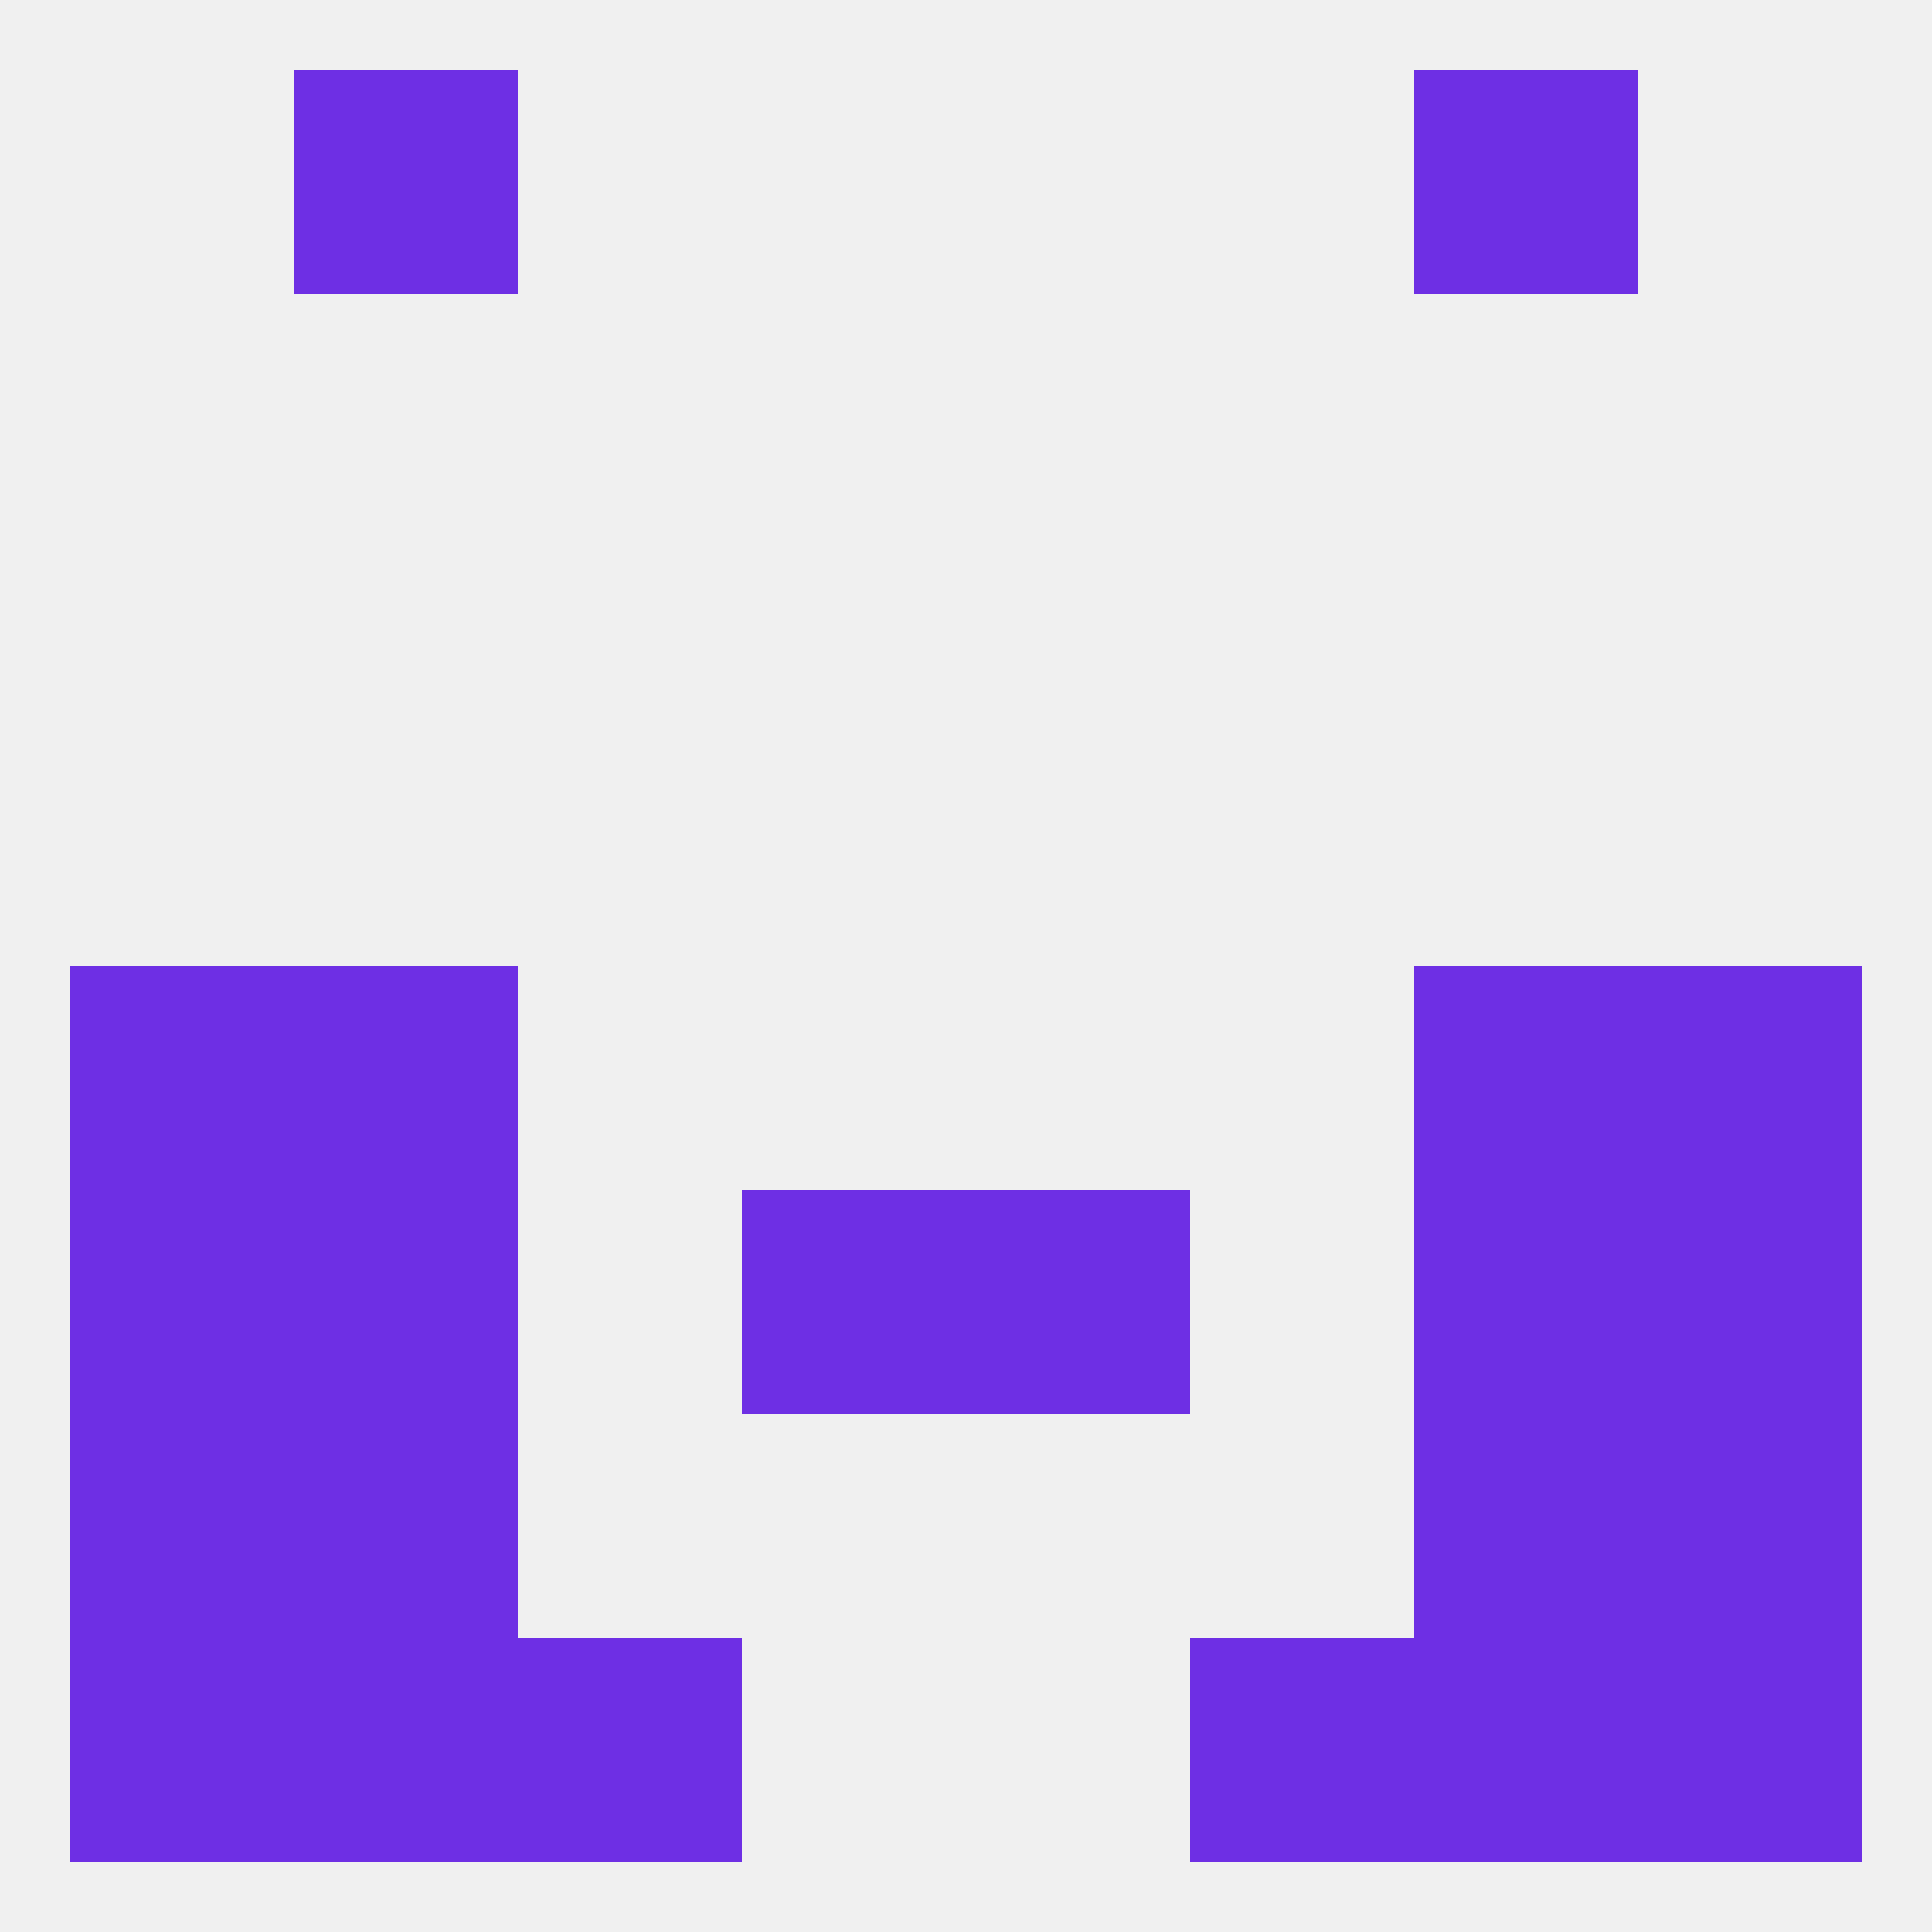 
<!--   <?xml version="1.0"?> -->
<svg version="1.1" baseprofile="full" xmlns="http://www.w3.org/2000/svg" xmlns:xlink="http://www.w3.org/1999/xlink" xmlns:ev="http://www.w3.org/2001/xml-events" width="250" height="250" viewBox="0 0 250 250" >
	<rect width="100%" height="100%" fill="rgba(240,240,240,255)"/>

	<rect x="38" y="212" width="29" height="29" fill="rgba(110,47,228,255)"/>
	<rect x="183" y="212" width="29" height="29" fill="rgba(110,47,228,255)"/>
	<rect x="67" y="212" width="29" height="29" fill="rgba(110,47,228,255)"/>
	<rect x="154" y="212" width="29" height="29" fill="rgba(110,47,228,255)"/>
	<rect x="9" y="212" width="29" height="29" fill="rgba(110,47,228,255)"/>
	<rect x="212" y="212" width="29" height="29" fill="rgba(110,47,228,255)"/>
	<rect x="38" y="9" width="29" height="29" fill="rgba(110,47,228,255)"/>
	<rect x="183" y="9" width="29" height="29" fill="rgba(110,47,228,255)"/>
	<rect x="212" y="125" width="29" height="29" fill="rgba(110,47,228,255)"/>
	<rect x="38" y="125" width="29" height="29" fill="rgba(110,47,228,255)"/>
	<rect x="183" y="125" width="29" height="29" fill="rgba(110,47,228,255)"/>
	<rect x="9" y="125" width="29" height="29" fill="rgba(110,47,228,255)"/>
	<rect x="38" y="154" width="29" height="29" fill="rgba(110,47,228,255)"/>
	<rect x="183" y="154" width="29" height="29" fill="rgba(110,47,228,255)"/>
	<rect x="96" y="154" width="29" height="29" fill="rgba(110,47,228,255)"/>
	<rect x="125" y="154" width="29" height="29" fill="rgba(110,47,228,255)"/>
	<rect x="9" y="154" width="29" height="29" fill="rgba(110,47,228,255)"/>
	<rect x="212" y="154" width="29" height="29" fill="rgba(110,47,228,255)"/>
	<rect x="212" y="183" width="29" height="29" fill="rgba(110,47,228,255)"/>
	<rect x="38" y="183" width="29" height="29" fill="rgba(110,47,228,255)"/>
	<rect x="183" y="183" width="29" height="29" fill="rgba(110,47,228,255)"/>
	<rect x="9" y="183" width="29" height="29" fill="rgba(110,47,228,255)"/>
</svg>